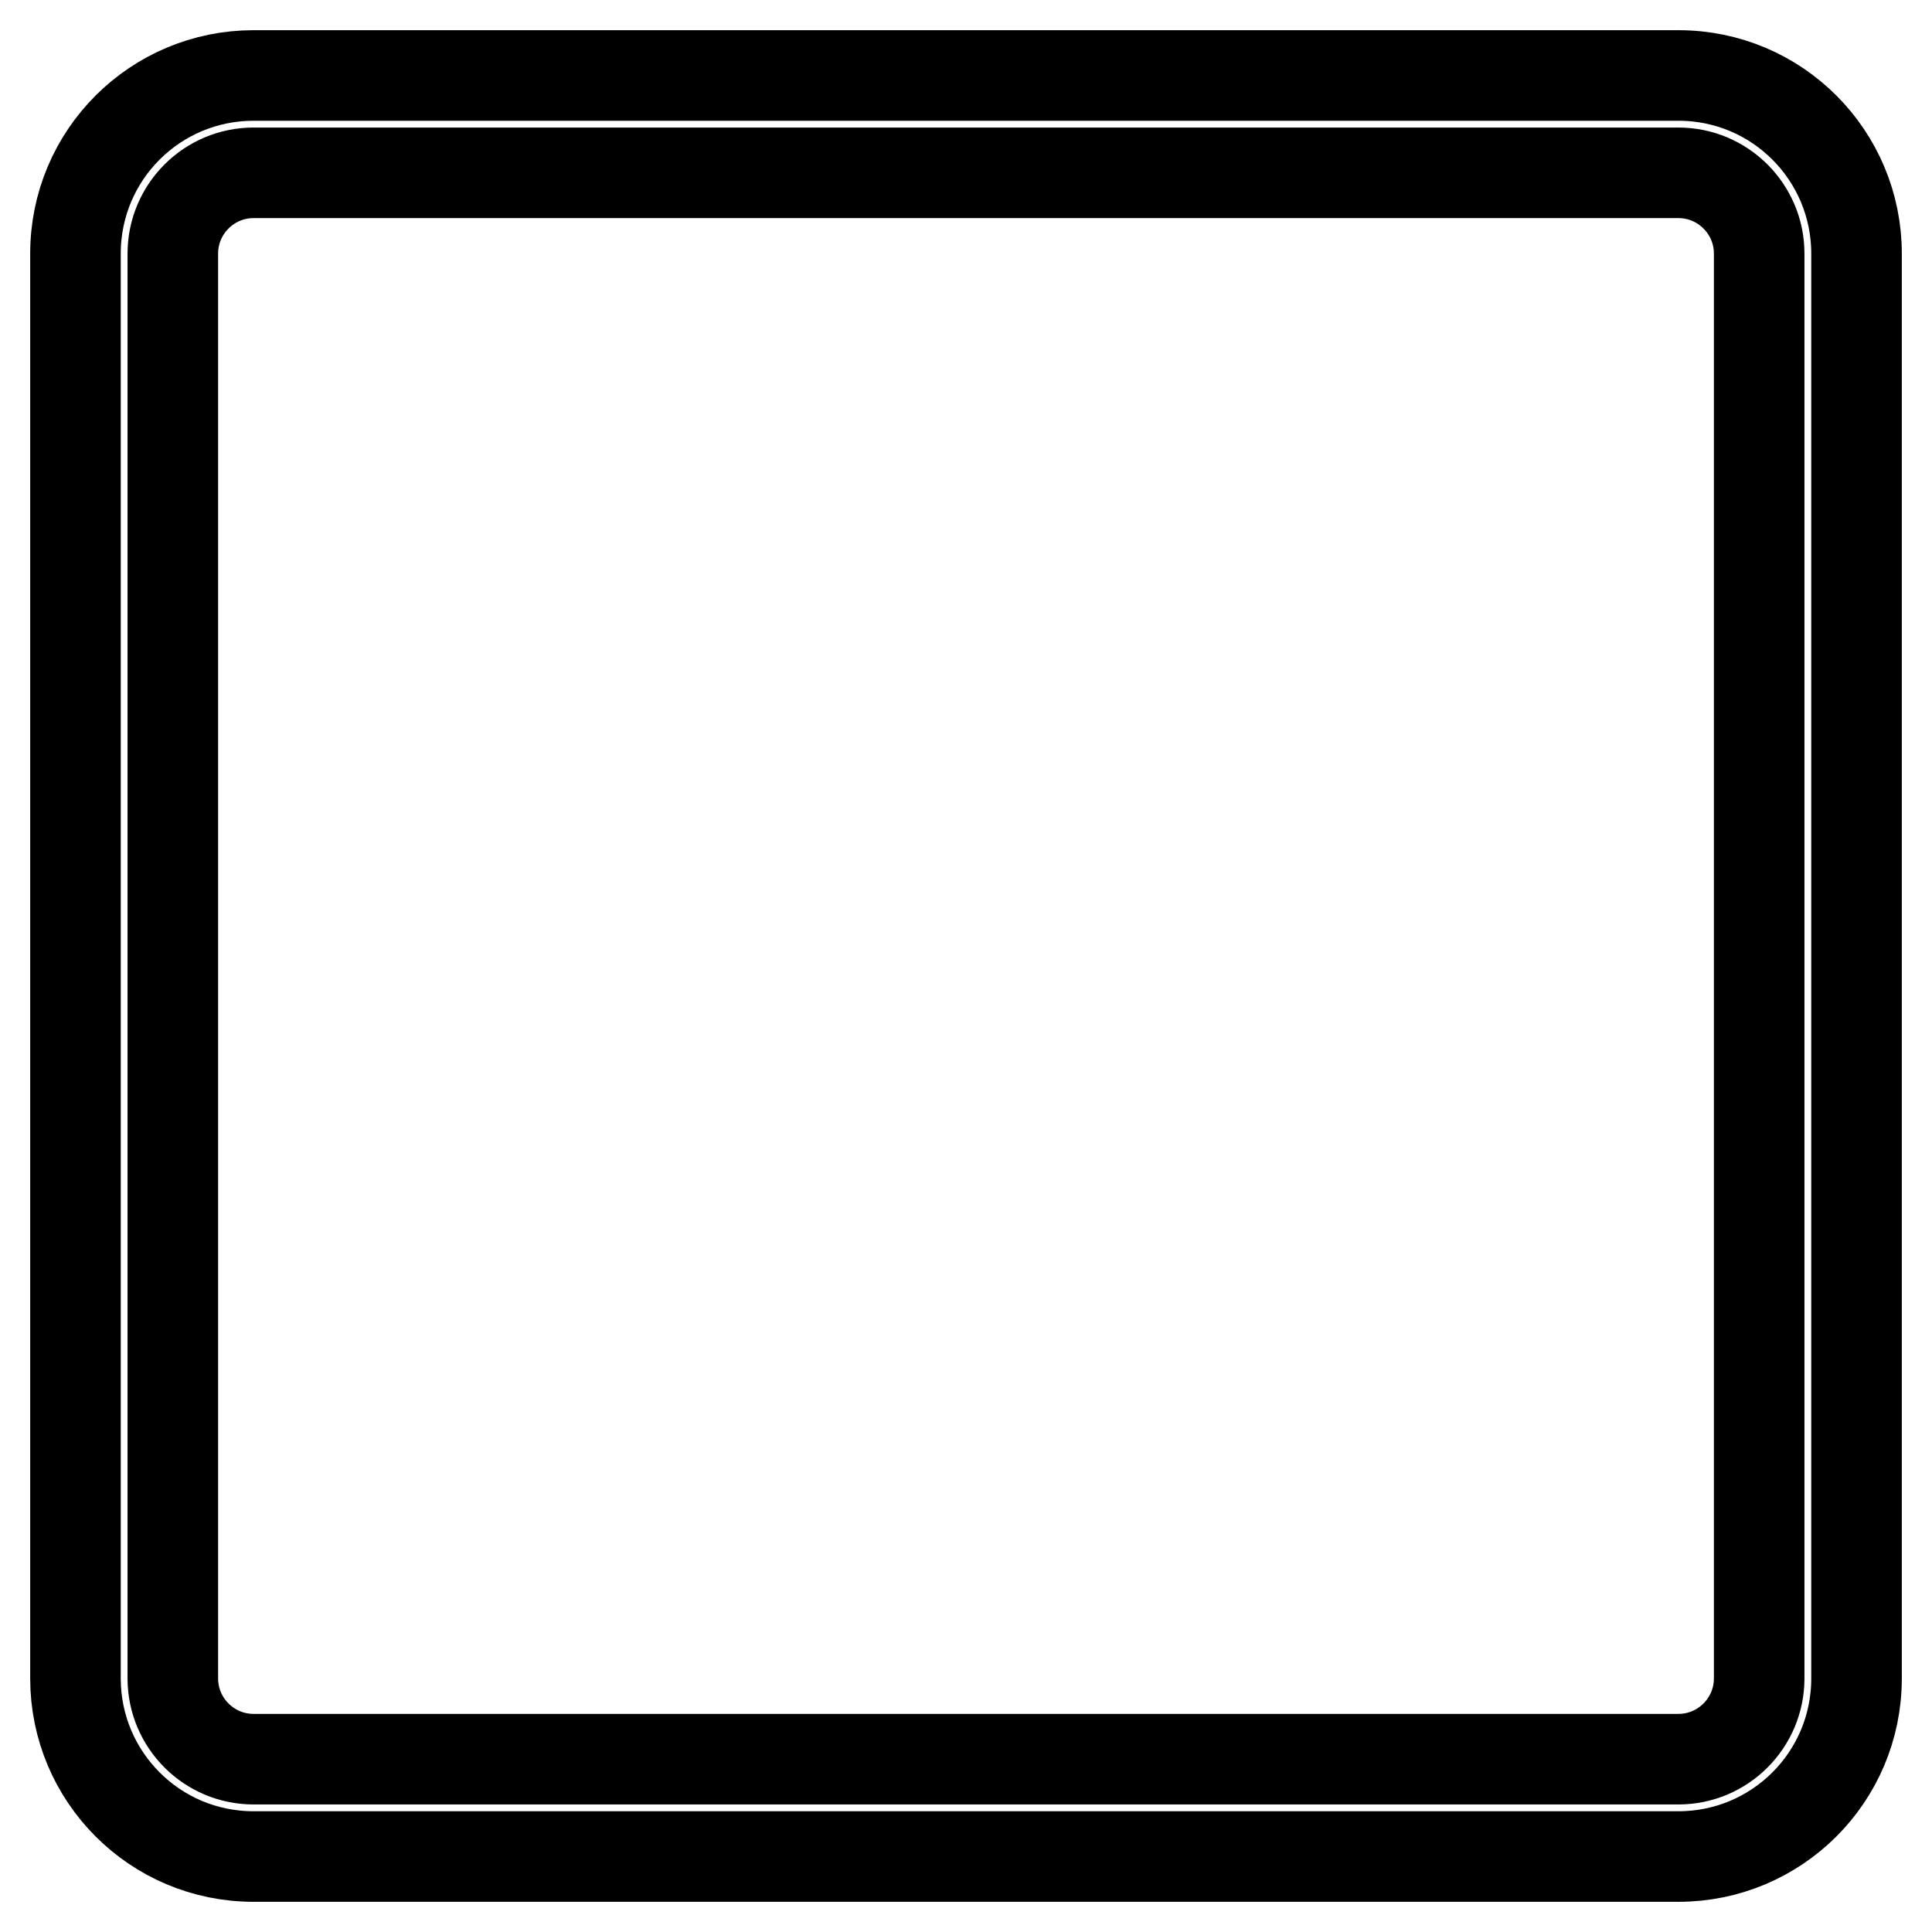 <?xml version="1.0" encoding="utf-8"?>
<!-- Svg Vector Icons : http://www.onlinewebfonts.com/icon -->
<!DOCTYPE svg PUBLIC "-//W3C//DTD SVG 1.1//EN" "http://www.w3.org/Graphics/SVG/1.1/DTD/svg11.dtd">
<svg version="1.1" xmlns="http://www.w3.org/2000/svg" xmlns:xlink="http://www.w3.org/1999/xlink" x="0px" y="0px" viewBox="0 0 256 256" enable-background="new 0 0 256 256" xml:space="preserve">
<g><g><path stroke-width="12" fill-opacity="0" stroke="#000000"  d="M22.9,33.6c0-5.9,4.8-10.7,10.7-10.7h188.8c5.9,0,10.7,4.8,10.7,10.7v188.8c0,5.9-4.8,10.7-10.7,10.7H33.6c-5.9,0-10.7-4.8-10.7-10.7V33.6L22.9,33.6L22.9,33.6L22.9,33.6z M10,33.6v188.8c0,13,10.5,23.6,23.6,23.6h188.8c13,0,23.6-10.5,23.6-23.6V33.6c0-13-10.5-23.6-23.6-23.6H33.6C20.6,10,10,20.5,10,33.6z"/></g></g>
</svg>